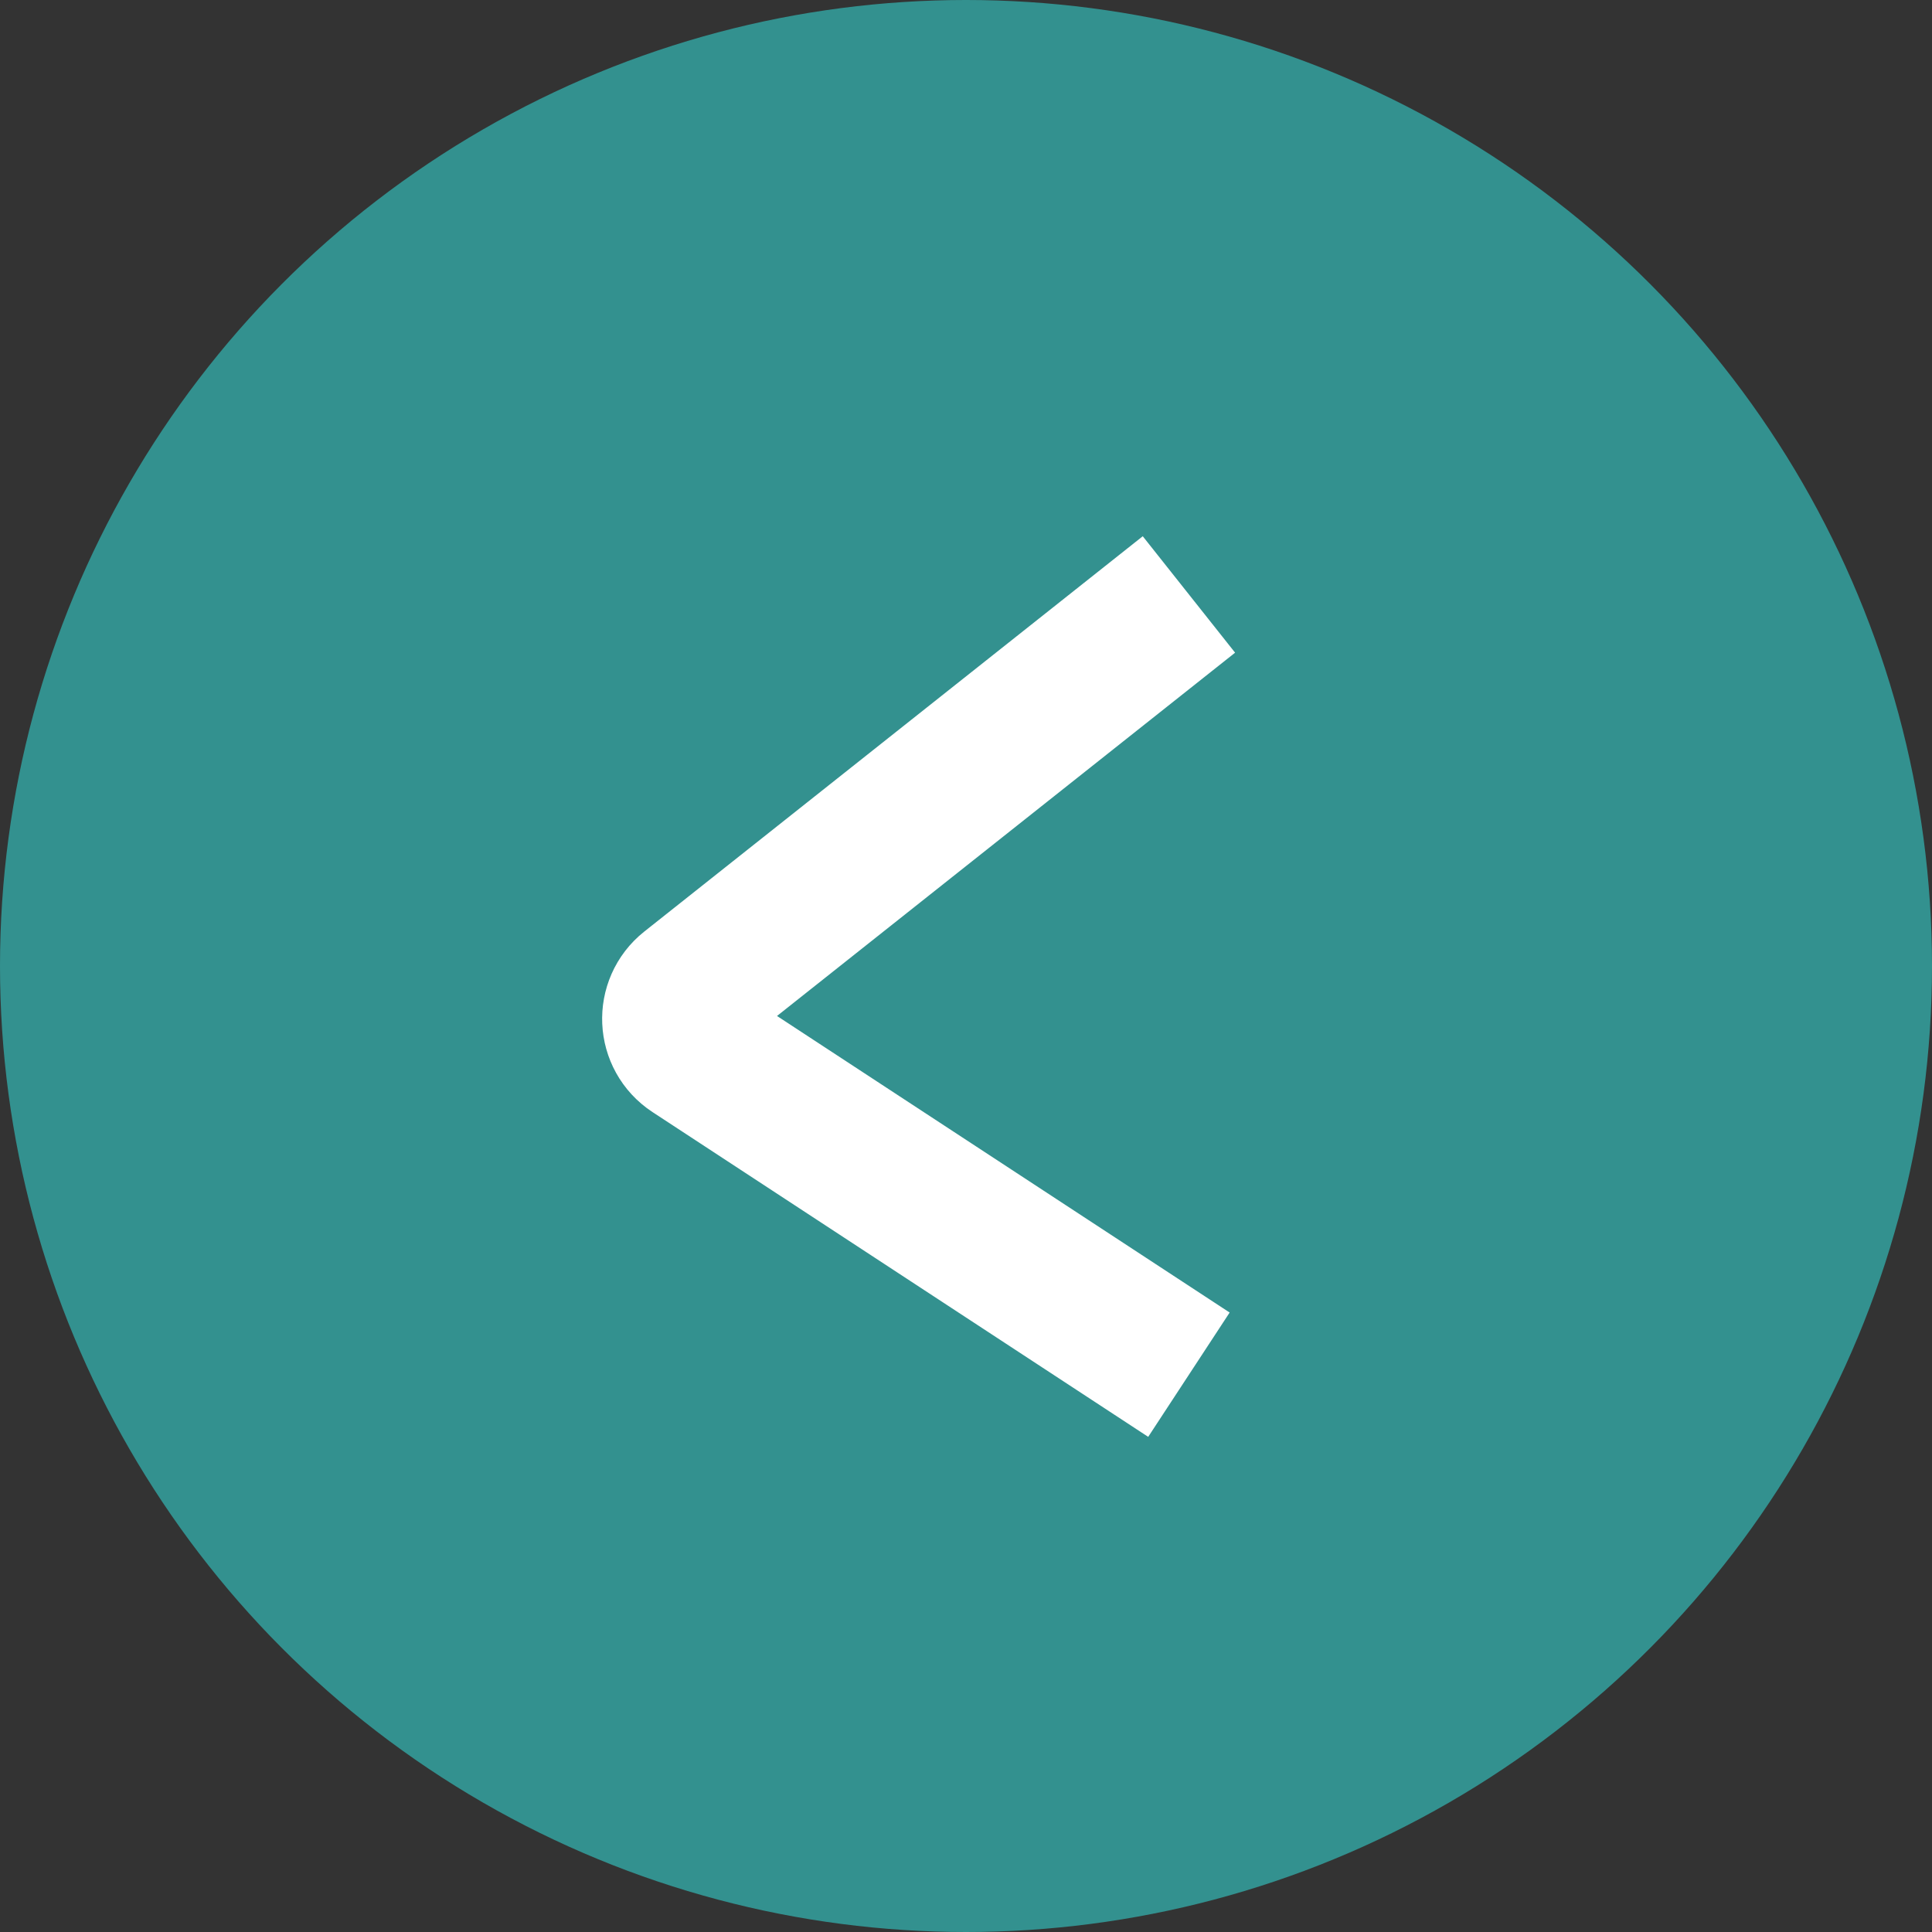 <?xml version="1.0" encoding="UTF-8"?> <svg xmlns="http://www.w3.org/2000/svg" width="52" height="52" viewBox="0 0 52 52" fill="none"><rect x="0" y="0" width="52" height="52" fill="#333333" stroke="none"/><circle cx="26" cy="26" r="26" fill="#33918F"></circle><path d="M32 16L18.585 26.639C18.051 27.063 18.088 27.885 18.659 28.259L32 37" stroke="white" stroke-width="4"></path></svg> 